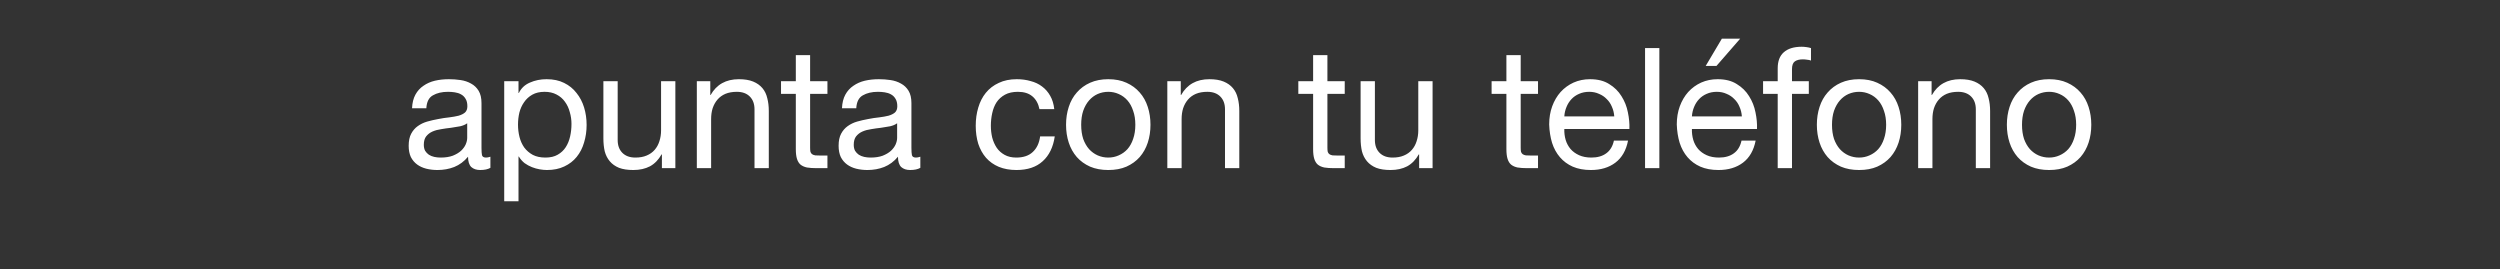 <svg width="223" height="24" viewBox="0 0 223 24" fill="none" xmlns="http://www.w3.org/2000/svg">
<rect x="0" y="0" width="223" height="24" fill="#333333" stroke="none"/>
<path d="M43.744 14.97C43.524 15.1 43.219 15.165 42.829 15.165C42.499 15.165 42.234 15.075 42.034 14.895C41.844 14.705 41.749 14.4 41.749 13.98C41.399 14.4 40.989 14.705 40.519 14.895C40.059 15.075 39.559 15.165 39.019 15.165C38.669 15.165 38.334 15.125 38.014 15.045C37.704 14.965 37.434 14.84 37.204 14.67C36.974 14.5 36.789 14.28 36.649 14.01C36.519 13.73 36.454 13.395 36.454 13.005C36.454 12.565 36.529 12.205 36.679 11.925C36.829 11.645 37.024 11.42 37.264 11.25C37.514 11.07 37.794 10.935 38.104 10.845C38.424 10.755 38.749 10.68 39.079 10.62C39.429 10.55 39.759 10.5 40.069 10.47C40.389 10.43 40.669 10.38 40.909 10.32C41.149 10.25 41.339 10.155 41.479 10.035C41.619 9.905 41.689 9.72 41.689 9.48C41.689 9.2 41.634 8.975 41.524 8.805C41.424 8.635 41.289 8.505 41.119 8.415C40.959 8.325 40.774 8.265 40.564 8.235C40.364 8.205 40.164 8.19 39.964 8.19C39.424 8.19 38.974 8.295 38.614 8.505C38.254 8.705 38.059 9.09 38.029 9.66H36.754C36.774 9.18 36.874 8.775 37.054 8.445C37.234 8.115 37.474 7.85 37.774 7.65C38.074 7.44 38.414 7.29 38.794 7.2C39.184 7.11 39.599 7.065 40.039 7.065C40.389 7.065 40.734 7.09 41.074 7.14C41.424 7.19 41.739 7.295 42.019 7.455C42.299 7.605 42.524 7.82 42.694 8.1C42.864 8.38 42.949 8.745 42.949 9.195V13.185C42.949 13.485 42.964 13.705 42.994 13.845C43.034 13.985 43.154 14.055 43.354 14.055C43.464 14.055 43.594 14.03 43.744 13.98V14.97ZM41.674 10.995C41.514 11.115 41.304 11.205 41.044 11.265C40.784 11.315 40.509 11.36 40.219 11.4C39.939 11.43 39.654 11.47 39.364 11.52C39.074 11.56 38.814 11.63 38.584 11.73C38.354 11.83 38.164 11.975 38.014 12.165C37.874 12.345 37.804 12.595 37.804 12.915C37.804 13.125 37.844 13.305 37.924 13.455C38.014 13.595 38.124 13.71 38.254 13.8C38.394 13.89 38.554 13.955 38.734 13.995C38.914 14.035 39.104 14.055 39.304 14.055C39.724 14.055 40.084 14 40.384 13.89C40.684 13.77 40.929 13.625 41.119 13.455C41.309 13.275 41.449 13.085 41.539 12.885C41.629 12.675 41.674 12.48 41.674 12.3V10.995ZM44.976 7.245H46.251V8.295H46.281C46.491 7.865 46.821 7.555 47.271 7.365C47.721 7.165 48.216 7.065 48.756 7.065C49.356 7.065 49.876 7.175 50.316 7.395C50.766 7.615 51.136 7.915 51.426 8.295C51.726 8.665 51.951 9.095 52.101 9.585C52.251 10.075 52.326 10.595 52.326 11.145C52.326 11.695 52.251 12.215 52.101 12.705C51.961 13.195 51.741 13.625 51.441 13.995C51.151 14.355 50.781 14.64 50.331 14.85C49.891 15.06 49.376 15.165 48.786 15.165C48.596 15.165 48.381 15.145 48.141 15.105C47.911 15.065 47.681 15 47.451 14.91C47.221 14.82 47.001 14.7 46.791 14.55C46.591 14.39 46.421 14.195 46.281 13.965H46.251V17.955H44.976V7.245ZM50.976 11.055C50.976 10.695 50.926 10.345 50.826 10.005C50.736 9.655 50.591 9.345 50.391 9.075C50.201 8.805 49.951 8.59 49.641 8.43C49.341 8.27 48.986 8.19 48.576 8.19C48.146 8.19 47.781 8.275 47.481 8.445C47.181 8.615 46.936 8.84 46.746 9.12C46.556 9.39 46.416 9.7 46.326 10.05C46.246 10.4 46.206 10.755 46.206 11.115C46.206 11.495 46.251 11.865 46.341 12.225C46.431 12.575 46.571 12.885 46.761 13.155C46.961 13.425 47.216 13.645 47.526 13.815C47.836 13.975 48.211 14.055 48.651 14.055C49.091 14.055 49.456 13.97 49.746 13.8C50.046 13.63 50.286 13.405 50.466 13.125C50.646 12.845 50.776 12.525 50.856 12.165C50.936 11.805 50.976 11.435 50.976 11.055ZM60.242 15H59.042V13.77H59.012C58.742 14.25 58.397 14.605 57.977 14.835C57.557 15.055 57.062 15.165 56.492 15.165C55.982 15.165 55.557 15.1 55.217 14.97C54.877 14.83 54.602 14.635 54.392 14.385C54.182 14.135 54.032 13.84 53.942 13.5C53.862 13.15 53.822 12.765 53.822 12.345V7.245H55.097V12.495C55.097 12.975 55.237 13.355 55.517 13.635C55.797 13.915 56.182 14.055 56.672 14.055C57.062 14.055 57.397 13.995 57.677 13.875C57.967 13.755 58.207 13.585 58.397 13.365C58.587 13.145 58.727 12.89 58.817 12.6C58.917 12.3 58.967 11.975 58.967 11.625V7.245H60.242V15ZM62.157 7.245H63.357V8.475H63.387C63.917 7.535 64.757 7.065 65.907 7.065C66.417 7.065 66.842 7.135 67.182 7.275C67.522 7.415 67.797 7.61 68.007 7.86C68.217 8.11 68.362 8.41 68.442 8.76C68.532 9.1 68.577 9.48 68.577 9.9V15H67.302V9.75C67.302 9.27 67.162 8.89 66.882 8.61C66.602 8.33 66.217 8.19 65.727 8.19C65.337 8.19 64.997 8.25 64.707 8.37C64.427 8.49 64.192 8.66 64.002 8.88C63.812 9.1 63.667 9.36 63.567 9.66C63.477 9.95 63.432 10.27 63.432 10.62V15H62.157V7.245ZM72.262 7.245H73.807V8.37H72.262V13.185C72.262 13.335 72.272 13.455 72.292 13.545C72.322 13.635 72.372 13.705 72.442 13.755C72.512 13.805 72.607 13.84 72.727 13.86C72.857 13.87 73.022 13.875 73.222 13.875H73.807V15H72.832C72.502 15 72.217 14.98 71.977 14.94C71.747 14.89 71.557 14.805 71.407 14.685C71.267 14.565 71.162 14.395 71.092 14.175C71.022 13.955 70.987 13.665 70.987 13.305V8.37H69.667V7.245H70.987V4.92H72.262V7.245ZM82.094 14.97C81.874 15.1 81.569 15.165 81.179 15.165C80.849 15.165 80.584 15.075 80.384 14.895C80.194 14.705 80.099 14.4 80.099 13.98C79.749 14.4 79.339 14.705 78.869 14.895C78.409 15.075 77.909 15.165 77.369 15.165C77.019 15.165 76.684 15.125 76.364 15.045C76.054 14.965 75.784 14.84 75.554 14.67C75.324 14.5 75.139 14.28 74.999 14.01C74.869 13.73 74.804 13.395 74.804 13.005C74.804 12.565 74.879 12.205 75.029 11.925C75.179 11.645 75.374 11.42 75.614 11.25C75.864 11.07 76.144 10.935 76.454 10.845C76.774 10.755 77.099 10.68 77.429 10.62C77.779 10.55 78.109 10.5 78.419 10.47C78.739 10.43 79.019 10.38 79.259 10.32C79.499 10.25 79.689 10.155 79.829 10.035C79.969 9.905 80.039 9.72 80.039 9.48C80.039 9.2 79.984 8.975 79.874 8.805C79.774 8.635 79.639 8.505 79.469 8.415C79.309 8.325 79.124 8.265 78.914 8.235C78.714 8.205 78.514 8.19 78.314 8.19C77.774 8.19 77.324 8.295 76.964 8.505C76.604 8.705 76.409 9.09 76.379 9.66H75.104C75.124 9.18 75.224 8.775 75.404 8.445C75.584 8.115 75.824 7.85 76.124 7.65C76.424 7.44 76.764 7.29 77.144 7.2C77.534 7.11 77.949 7.065 78.389 7.065C78.739 7.065 79.084 7.09 79.424 7.14C79.774 7.19 80.089 7.295 80.369 7.455C80.649 7.605 80.874 7.82 81.044 8.1C81.214 8.38 81.299 8.745 81.299 9.195V13.185C81.299 13.485 81.314 13.705 81.344 13.845C81.384 13.985 81.504 14.055 81.704 14.055C81.814 14.055 81.944 14.03 82.094 13.98V14.97ZM80.024 10.995C79.864 11.115 79.654 11.205 79.394 11.265C79.134 11.315 78.859 11.36 78.569 11.4C78.289 11.43 78.004 11.47 77.714 11.52C77.424 11.56 77.164 11.63 76.934 11.73C76.704 11.83 76.514 11.975 76.364 12.165C76.224 12.345 76.154 12.595 76.154 12.915C76.154 13.125 76.194 13.305 76.274 13.455C76.364 13.595 76.474 13.71 76.604 13.8C76.744 13.89 76.904 13.955 77.084 13.995C77.264 14.035 77.454 14.055 77.654 14.055C78.074 14.055 78.434 14 78.734 13.89C79.034 13.77 79.279 13.625 79.469 13.455C79.659 13.275 79.799 13.085 79.889 12.885C79.979 12.675 80.024 12.48 80.024 12.3V10.995ZM92.72 9.735C92.62 9.245 92.41 8.865 92.09 8.595C91.77 8.325 91.34 8.19 90.8 8.19C90.34 8.19 89.955 8.275 89.645 8.445C89.335 8.615 89.085 8.84 88.895 9.12C88.715 9.4 88.585 9.725 88.505 10.095C88.425 10.455 88.385 10.83 88.385 11.22C88.385 11.58 88.425 11.93 88.505 12.27C88.595 12.61 88.73 12.915 88.91 13.185C89.09 13.445 89.325 13.655 89.615 13.815C89.905 13.975 90.25 14.055 90.65 14.055C91.28 14.055 91.77 13.89 92.12 13.56C92.48 13.23 92.7 12.765 92.78 12.165H94.085C93.945 13.125 93.585 13.865 93.005 14.385C92.435 14.905 91.655 15.165 90.665 15.165C90.075 15.165 89.55 15.07 89.09 14.88C88.64 14.69 88.26 14.42 87.95 14.07C87.65 13.72 87.42 13.305 87.26 12.825C87.11 12.335 87.035 11.8 87.035 11.22C87.035 10.64 87.11 10.1 87.26 9.6C87.41 9.09 87.635 8.65 87.935 8.28C88.245 7.9 88.63 7.605 89.09 7.395C89.55 7.175 90.085 7.065 90.695 7.065C91.135 7.065 91.545 7.12 91.925 7.23C92.315 7.33 92.655 7.49 92.945 7.71C93.245 7.93 93.49 8.21 93.68 8.55C93.87 8.88 93.99 9.275 94.04 9.735H92.72ZM96.442 11.13C96.442 11.6 96.502 12.02 96.622 12.39C96.752 12.75 96.927 13.055 97.147 13.305C97.367 13.545 97.622 13.73 97.912 13.86C98.212 13.99 98.527 14.055 98.857 14.055C99.187 14.055 99.497 13.99 99.787 13.86C100.087 13.73 100.347 13.545 100.567 13.305C100.787 13.055 100.957 12.75 101.077 12.39C101.207 12.02 101.272 11.6 101.272 11.13C101.272 10.66 101.207 10.245 101.077 9.885C100.957 9.515 100.787 9.205 100.567 8.955C100.347 8.705 100.087 8.515 99.787 8.385C99.497 8.255 99.187 8.19 98.857 8.19C98.527 8.19 98.212 8.255 97.912 8.385C97.622 8.515 97.367 8.705 97.147 8.955C96.927 9.205 96.752 9.515 96.622 9.885C96.502 10.245 96.442 10.66 96.442 11.13ZM95.092 11.13C95.092 10.56 95.172 10.03 95.332 9.54C95.492 9.04 95.732 8.61 96.052 8.25C96.372 7.88 96.767 7.59 97.237 7.38C97.707 7.17 98.247 7.065 98.857 7.065C99.477 7.065 100.017 7.17 100.477 7.38C100.947 7.59 101.342 7.88 101.662 8.25C101.982 8.61 102.222 9.04 102.382 9.54C102.542 10.03 102.622 10.56 102.622 11.13C102.622 11.7 102.542 12.23 102.382 12.72C102.222 13.21 101.982 13.64 101.662 14.01C101.342 14.37 100.947 14.655 100.477 14.865C100.017 15.065 99.477 15.165 98.857 15.165C98.247 15.165 97.707 15.065 97.237 14.865C96.767 14.655 96.372 14.37 96.052 14.01C95.732 13.64 95.492 13.21 95.332 12.72C95.172 12.23 95.092 11.7 95.092 11.13ZM104.125 7.245H105.325V8.475H105.355C105.885 7.535 106.725 7.065 107.875 7.065C108.385 7.065 108.81 7.135 109.15 7.275C109.49 7.415 109.765 7.61 109.975 7.86C110.185 8.11 110.33 8.41 110.41 8.76C110.5 9.1 110.545 9.48 110.545 9.9V15H109.27V9.75C109.27 9.27 109.13 8.89 108.85 8.61C108.57 8.33 108.185 8.19 107.695 8.19C107.305 8.19 106.965 8.25 106.675 8.37C106.395 8.49 106.16 8.66 105.97 8.88C105.78 9.1 105.635 9.36 105.535 9.66C105.445 9.95 105.4 10.27 105.4 10.62V15H104.125V7.245ZM118.405 7.245H119.95V8.37H118.405V13.185C118.405 13.335 118.415 13.455 118.435 13.545C118.465 13.635 118.515 13.705 118.585 13.755C118.655 13.805 118.75 13.84 118.87 13.86C119 13.87 119.165 13.875 119.365 13.875H119.95V15H118.975C118.645 15 118.36 14.98 118.12 14.94C117.89 14.89 117.7 14.805 117.55 14.685C117.41 14.565 117.305 14.395 117.235 14.175C117.165 13.955 117.13 13.665 117.13 13.305V8.37H115.81V7.245H117.13V4.92H118.405V7.245ZM127.786 15H126.586V13.77H126.556C126.286 14.25 125.941 14.605 125.521 14.835C125.101 15.055 124.606 15.165 124.036 15.165C123.526 15.165 123.101 15.1 122.761 14.97C122.421 14.83 122.146 14.635 121.936 14.385C121.726 14.135 121.576 13.84 121.486 13.5C121.406 13.15 121.366 12.765 121.366 12.345V7.245H122.641V12.495C122.641 12.975 122.781 13.355 123.061 13.635C123.341 13.915 123.726 14.055 124.216 14.055C124.606 14.055 124.941 13.995 125.221 13.875C125.511 13.755 125.751 13.585 125.941 13.365C126.131 13.145 126.271 12.89 126.361 12.6C126.461 12.3 126.511 11.975 126.511 11.625V7.245H127.786V15ZM135.646 7.245H137.191V8.37H135.646V13.185C135.646 13.335 135.656 13.455 135.676 13.545C135.706 13.635 135.756 13.705 135.826 13.755C135.896 13.805 135.991 13.84 136.111 13.86C136.241 13.87 136.406 13.875 136.606 13.875H137.191V15H136.216C135.886 15 135.601 14.98 135.361 14.94C135.131 14.89 134.941 14.805 134.791 14.685C134.651 14.565 134.546 14.395 134.476 14.175C134.406 13.955 134.371 13.665 134.371 13.305V8.37H133.051V7.245H134.371V4.92H135.646V7.245ZM143.992 10.38C143.972 10.08 143.902 9.795 143.782 9.525C143.672 9.255 143.517 9.025 143.317 8.835C143.127 8.635 142.897 8.48 142.627 8.37C142.367 8.25 142.077 8.19 141.757 8.19C141.427 8.19 141.127 8.25 140.857 8.37C140.597 8.48 140.372 8.635 140.182 8.835C139.992 9.035 139.842 9.27 139.732 9.54C139.622 9.8 139.557 10.08 139.537 10.38H143.992ZM145.222 12.54C145.052 13.41 144.677 14.065 144.097 14.505C143.517 14.945 142.787 15.165 141.907 15.165C141.287 15.165 140.747 15.065 140.287 14.865C139.837 14.665 139.457 14.385 139.147 14.025C138.837 13.665 138.602 13.235 138.442 12.735C138.292 12.235 138.207 11.69 138.187 11.1C138.187 10.51 138.277 9.97 138.457 9.48C138.637 8.99 138.887 8.565 139.207 8.205C139.537 7.845 139.922 7.565 140.362 7.365C140.812 7.165 141.302 7.065 141.832 7.065C142.522 7.065 143.092 7.21 143.542 7.5C144.002 7.78 144.367 8.14 144.637 8.58C144.917 9.02 145.107 9.5 145.207 10.02C145.317 10.54 145.362 11.035 145.342 11.505H139.537C139.527 11.845 139.567 12.17 139.657 12.48C139.747 12.78 139.892 13.05 140.092 13.29C140.292 13.52 140.547 13.705 140.857 13.845C141.167 13.985 141.532 14.055 141.952 14.055C142.492 14.055 142.932 13.93 143.272 13.68C143.622 13.43 143.852 13.05 143.962 12.54H145.222ZM146.739 4.29H148.014V15H146.739V4.29ZM155.374 10.38C155.354 10.08 155.284 9.795 155.164 9.525C155.054 9.255 154.899 9.025 154.699 8.835C154.509 8.635 154.279 8.48 154.009 8.37C153.749 8.25 153.459 8.19 153.139 8.19C152.809 8.19 152.509 8.25 152.239 8.37C151.979 8.48 151.754 8.635 151.564 8.835C151.374 9.035 151.224 9.27 151.114 9.54C151.004 9.8 150.939 10.08 150.919 10.38H155.374ZM156.604 12.54C156.434 13.41 156.059 14.065 155.479 14.505C154.899 14.945 154.169 15.165 153.289 15.165C152.669 15.165 152.129 15.065 151.669 14.865C151.219 14.665 150.839 14.385 150.529 14.025C150.219 13.665 149.984 13.235 149.824 12.735C149.674 12.235 149.589 11.69 149.569 11.1C149.569 10.51 149.659 9.97 149.839 9.48C150.019 8.99 150.269 8.565 150.589 8.205C150.919 7.845 151.304 7.565 151.744 7.365C152.194 7.165 152.684 7.065 153.214 7.065C153.904 7.065 154.474 7.21 154.924 7.5C155.384 7.78 155.749 8.14 156.019 8.58C156.299 9.02 156.489 9.5 156.589 10.02C156.699 10.54 156.744 11.035 156.724 11.505H150.919C150.909 11.845 150.949 12.17 151.039 12.48C151.129 12.78 151.274 13.05 151.474 13.29C151.674 13.52 151.929 13.705 152.239 13.845C152.549 13.985 152.914 14.055 153.334 14.055C153.874 14.055 154.314 13.93 154.654 13.68C155.004 13.43 155.234 13.05 155.344 12.54H156.604ZM155.224 3.45H153.589L152.149 5.88H153.109L155.224 3.45ZM158.571 8.37H157.266V7.245H158.571V6.09C158.571 5.46 158.751 4.985 159.111 4.665C159.481 4.335 160.016 4.17 160.716 4.17C160.836 4.17 160.971 4.18 161.121 4.2C161.281 4.22 161.421 4.25 161.541 4.29V5.4C161.431 5.36 161.311 5.335 161.181 5.325C161.051 5.305 160.931 5.295 160.821 5.295C160.511 5.295 160.271 5.355 160.101 5.475C159.931 5.595 159.846 5.825 159.846 6.165V7.245H161.346V8.37H159.846V15H158.571V8.37ZM163.414 11.13C163.414 11.6 163.474 12.02 163.594 12.39C163.724 12.75 163.899 13.055 164.119 13.305C164.339 13.545 164.594 13.73 164.884 13.86C165.184 13.99 165.499 14.055 165.829 14.055C166.159 14.055 166.469 13.99 166.759 13.86C167.059 13.73 167.319 13.545 167.539 13.305C167.759 13.055 167.929 12.75 168.049 12.39C168.179 12.02 168.244 11.6 168.244 11.13C168.244 10.66 168.179 10.245 168.049 9.885C167.929 9.515 167.759 9.205 167.539 8.955C167.319 8.705 167.059 8.515 166.759 8.385C166.469 8.255 166.159 8.19 165.829 8.19C165.499 8.19 165.184 8.255 164.884 8.385C164.594 8.515 164.339 8.705 164.119 8.955C163.899 9.205 163.724 9.515 163.594 9.885C163.474 10.245 163.414 10.66 163.414 11.13ZM162.064 11.13C162.064 10.56 162.144 10.03 162.304 9.54C162.464 9.04 162.704 8.61 163.024 8.25C163.344 7.88 163.739 7.59 164.209 7.38C164.679 7.17 165.219 7.065 165.829 7.065C166.449 7.065 166.989 7.17 167.449 7.38C167.919 7.59 168.314 7.88 168.634 8.25C168.954 8.61 169.194 9.04 169.354 9.54C169.514 10.03 169.594 10.56 169.594 11.13C169.594 11.7 169.514 12.23 169.354 12.72C169.194 13.21 168.954 13.64 168.634 14.01C168.314 14.37 167.919 14.655 167.449 14.865C166.989 15.065 166.449 15.165 165.829 15.165C165.219 15.165 164.679 15.065 164.209 14.865C163.739 14.655 163.344 14.37 163.024 14.01C162.704 13.64 162.464 13.21 162.304 12.72C162.144 12.23 162.064 11.7 162.064 11.13ZM171.098 7.245H172.298V8.475H172.328C172.858 7.535 173.698 7.065 174.848 7.065C175.358 7.065 175.783 7.135 176.123 7.275C176.463 7.415 176.738 7.61 176.948 7.86C177.158 8.11 177.303 8.41 177.383 8.76C177.473 9.1 177.518 9.48 177.518 9.9V15H176.243V9.75C176.243 9.27 176.103 8.89 175.823 8.61C175.543 8.33 175.158 8.19 174.668 8.19C174.278 8.19 173.938 8.25 173.648 8.37C173.368 8.49 173.133 8.66 172.943 8.88C172.753 9.1 172.608 9.36 172.508 9.66C172.418 9.95 172.373 10.27 172.373 10.62V15H171.098V7.245ZM180.363 11.13C180.363 11.6 180.423 12.02 180.543 12.39C180.673 12.75 180.848 13.055 181.068 13.305C181.288 13.545 181.543 13.73 181.833 13.86C182.133 13.99 182.448 14.055 182.778 14.055C183.108 14.055 183.418 13.99 183.708 13.86C184.008 13.73 184.268 13.545 184.488 13.305C184.708 13.055 184.878 12.75 184.998 12.39C185.128 12.02 185.193 11.6 185.193 11.13C185.193 10.66 185.128 10.245 184.998 9.885C184.878 9.515 184.708 9.205 184.488 8.955C184.268 8.705 184.008 8.515 183.708 8.385C183.418 8.255 183.108 8.19 182.778 8.19C182.448 8.19 182.133 8.255 181.833 8.385C181.543 8.515 181.288 8.705 181.068 8.955C180.848 9.205 180.673 9.515 180.543 9.885C180.423 10.245 180.363 10.66 180.363 11.13ZM179.013 11.13C179.013 10.56 179.093 10.03 179.253 9.54C179.413 9.04 179.653 8.61 179.973 8.25C180.293 7.88 180.688 7.59 181.158 7.38C181.628 7.17 182.168 7.065 182.778 7.065C183.398 7.065 183.938 7.17 184.398 7.38C184.868 7.59 185.263 7.88 185.583 8.25C185.903 8.61 186.143 9.04 186.303 9.54C186.463 10.03 186.543 10.56 186.543 11.13C186.543 11.7 186.463 12.23 186.303 12.72C186.143 13.21 185.903 13.64 185.583 14.01C185.263 14.37 184.868 14.655 184.398 14.865C183.938 15.065 183.398 15.165 182.778 15.165C182.168 15.165 181.628 15.065 181.158 14.865C180.688 14.655 180.293 14.37 179.973 14.01C179.653 13.64 179.413 13.21 179.253 12.72C179.093 12.23 179.013 11.7 179.013 11.13Z" fill="white"/>
</svg>

